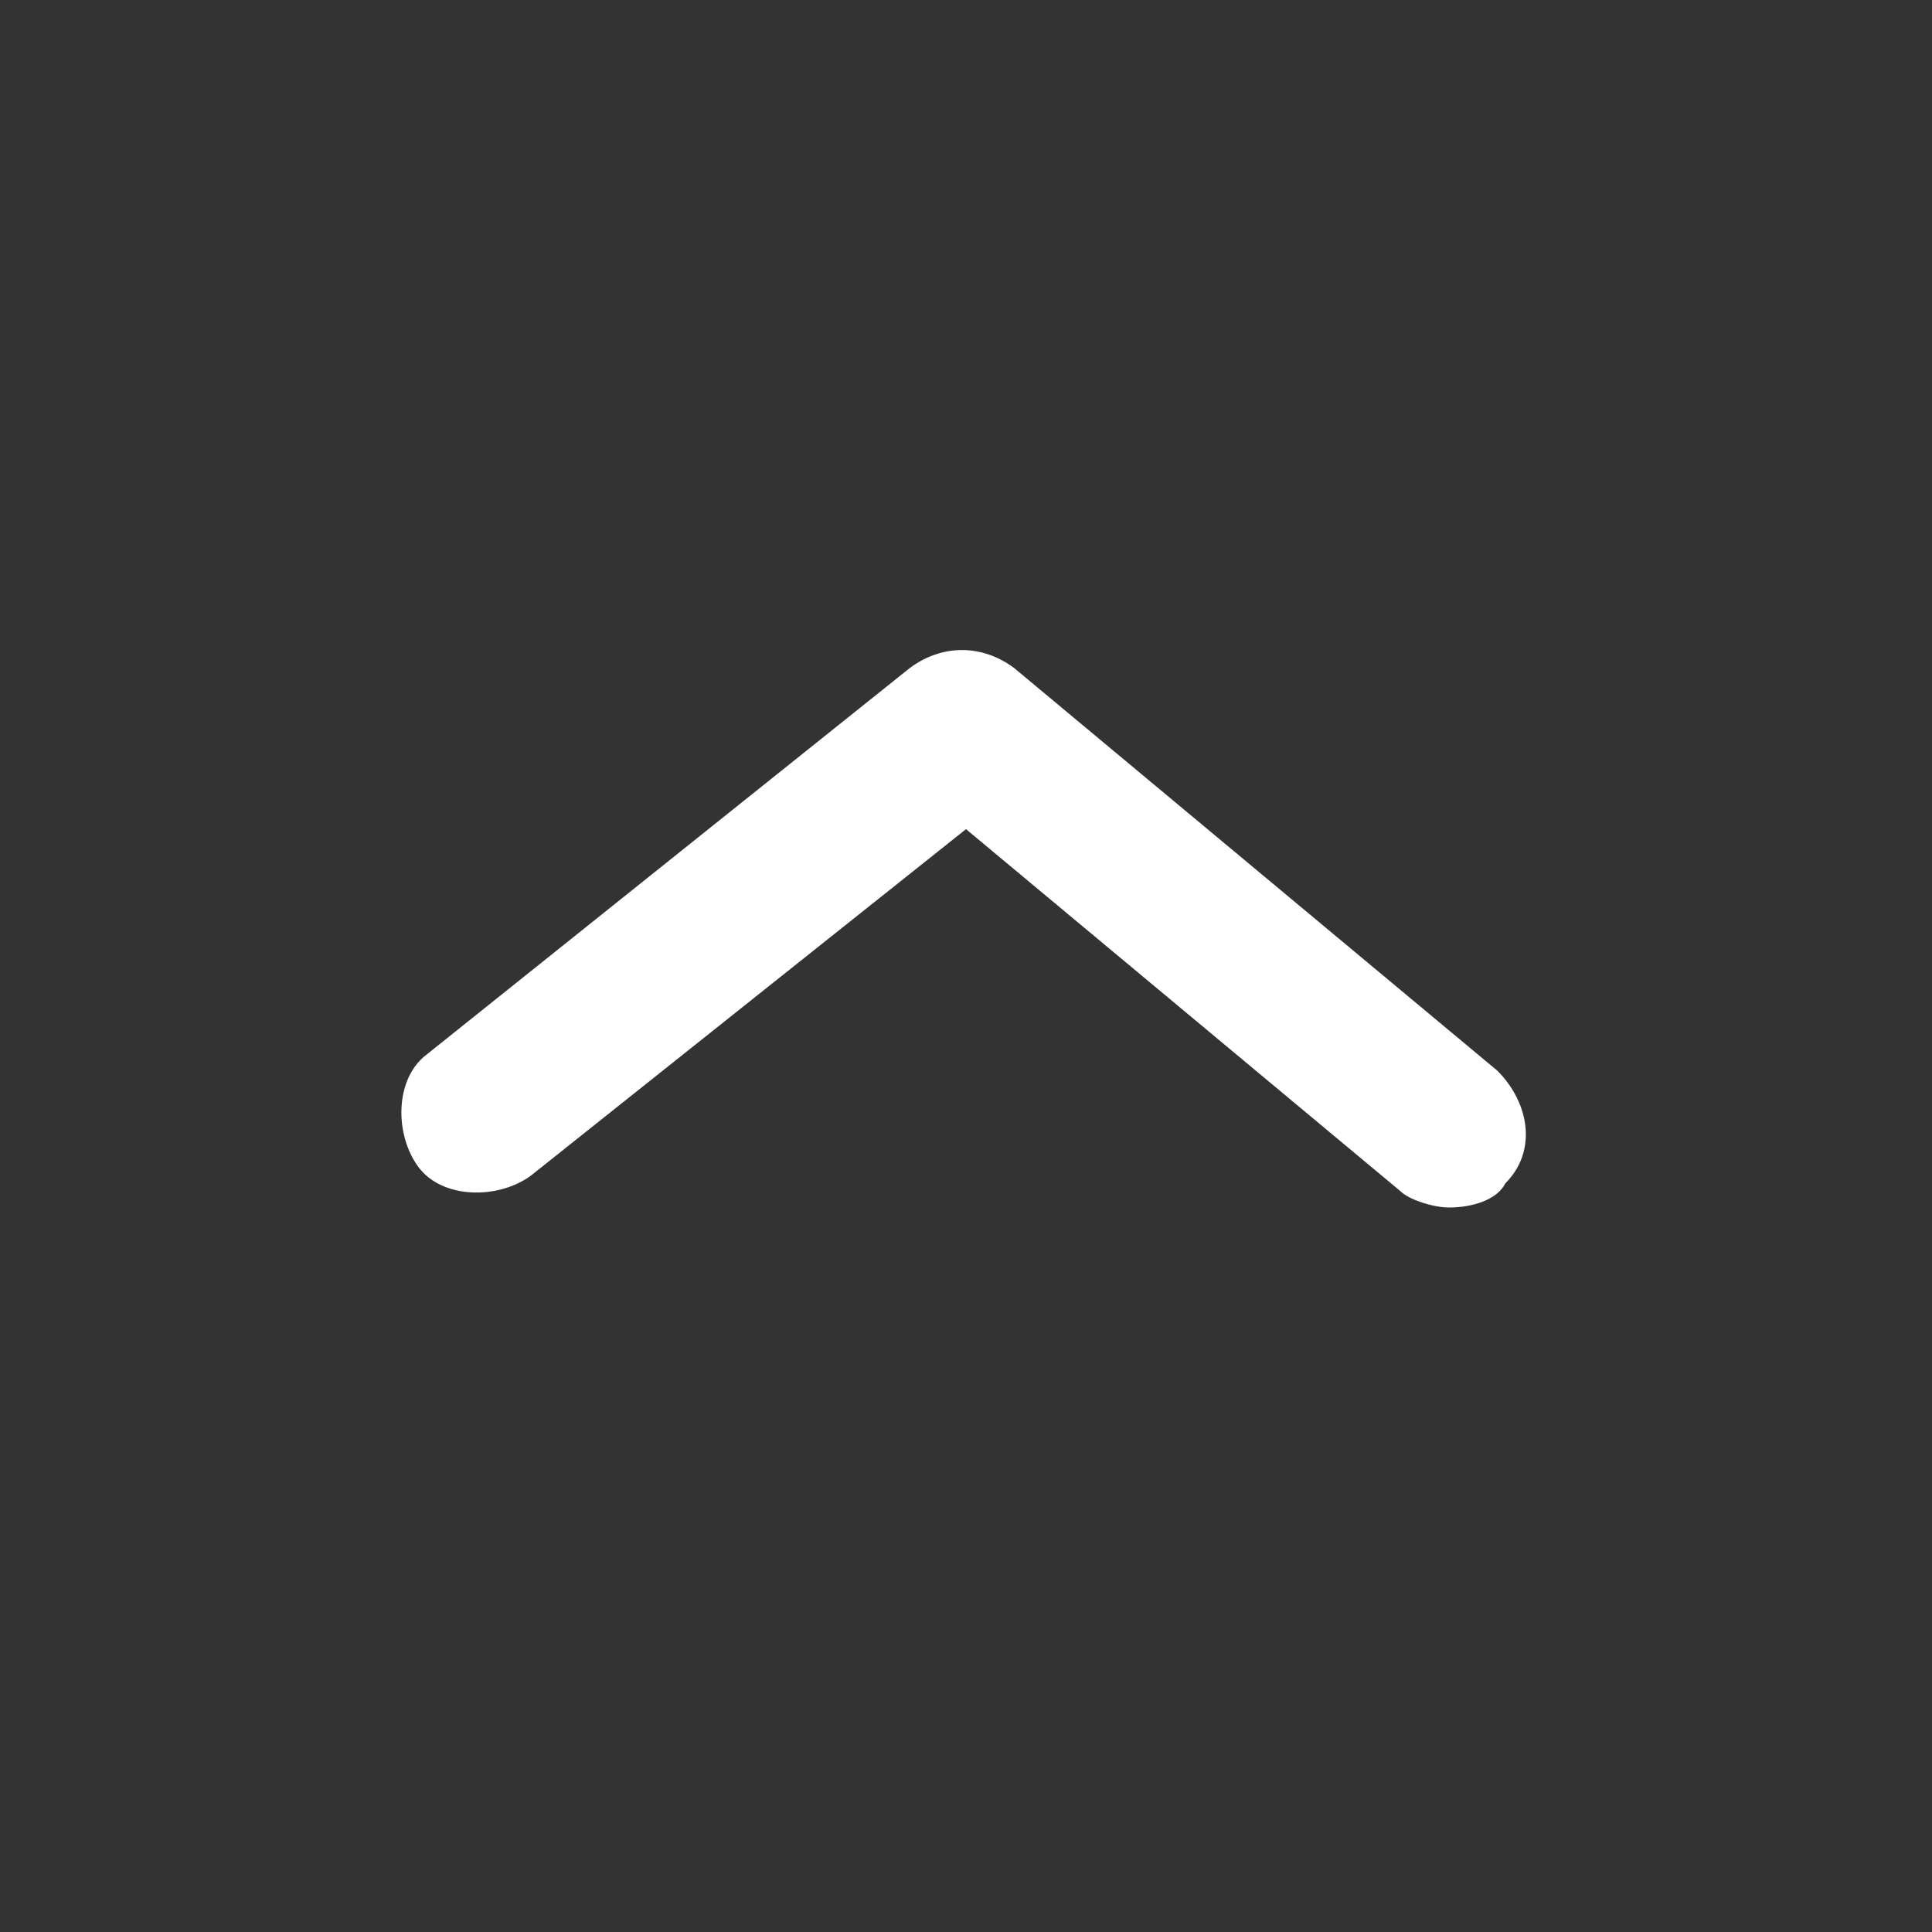 <?xml version="1.0" encoding="utf-8"?>
<!-- Generator: Adobe Illustrator 23.0.4, SVG Export Plug-In . SVG Version: 6.00 Build 0)  -->
<svg version="1.1" id="Calque_1" xmlns="http://www.w3.org/2000/svg" xmlns:xlink="http://www.w3.org/1999/xlink" x="0px" y="0px"
	 viewBox="0 0 24 24" style="enable-background:new 0 0 24 24;" xml:space="preserve">
<rect x="0" y="0" width="24" height="24" fill="#333333" stroke="none"/>
<style type="text/css">
	.st0{fill:#FFFFFF;fill-opacity:0;}
	.st1{fill:#FFFFFF;}
</style>
<g>
	<g>
		<rect class="st0" width="24" height="24"/>
		<path class="st1" d="M18,15c-0.2,0-0.5-0.1-0.6-0.2L12,10.3l-5.4,4.3c-0.4,0.3-1.1,0.3-1.4-0.1c0,0,0,0,0,0
			c-0.3-0.4-0.3-1.1,0.1-1.4c0,0,0,0,0,0l6-4.8c0.4-0.3,0.9-0.3,1.3,0l6,5c0.4,0.4,0.5,1,0.1,1.4c0,0,0,0,0,0
			C18.6,14.9,18.3,15,18,15z"/>
	</g>
</g>
</svg>
